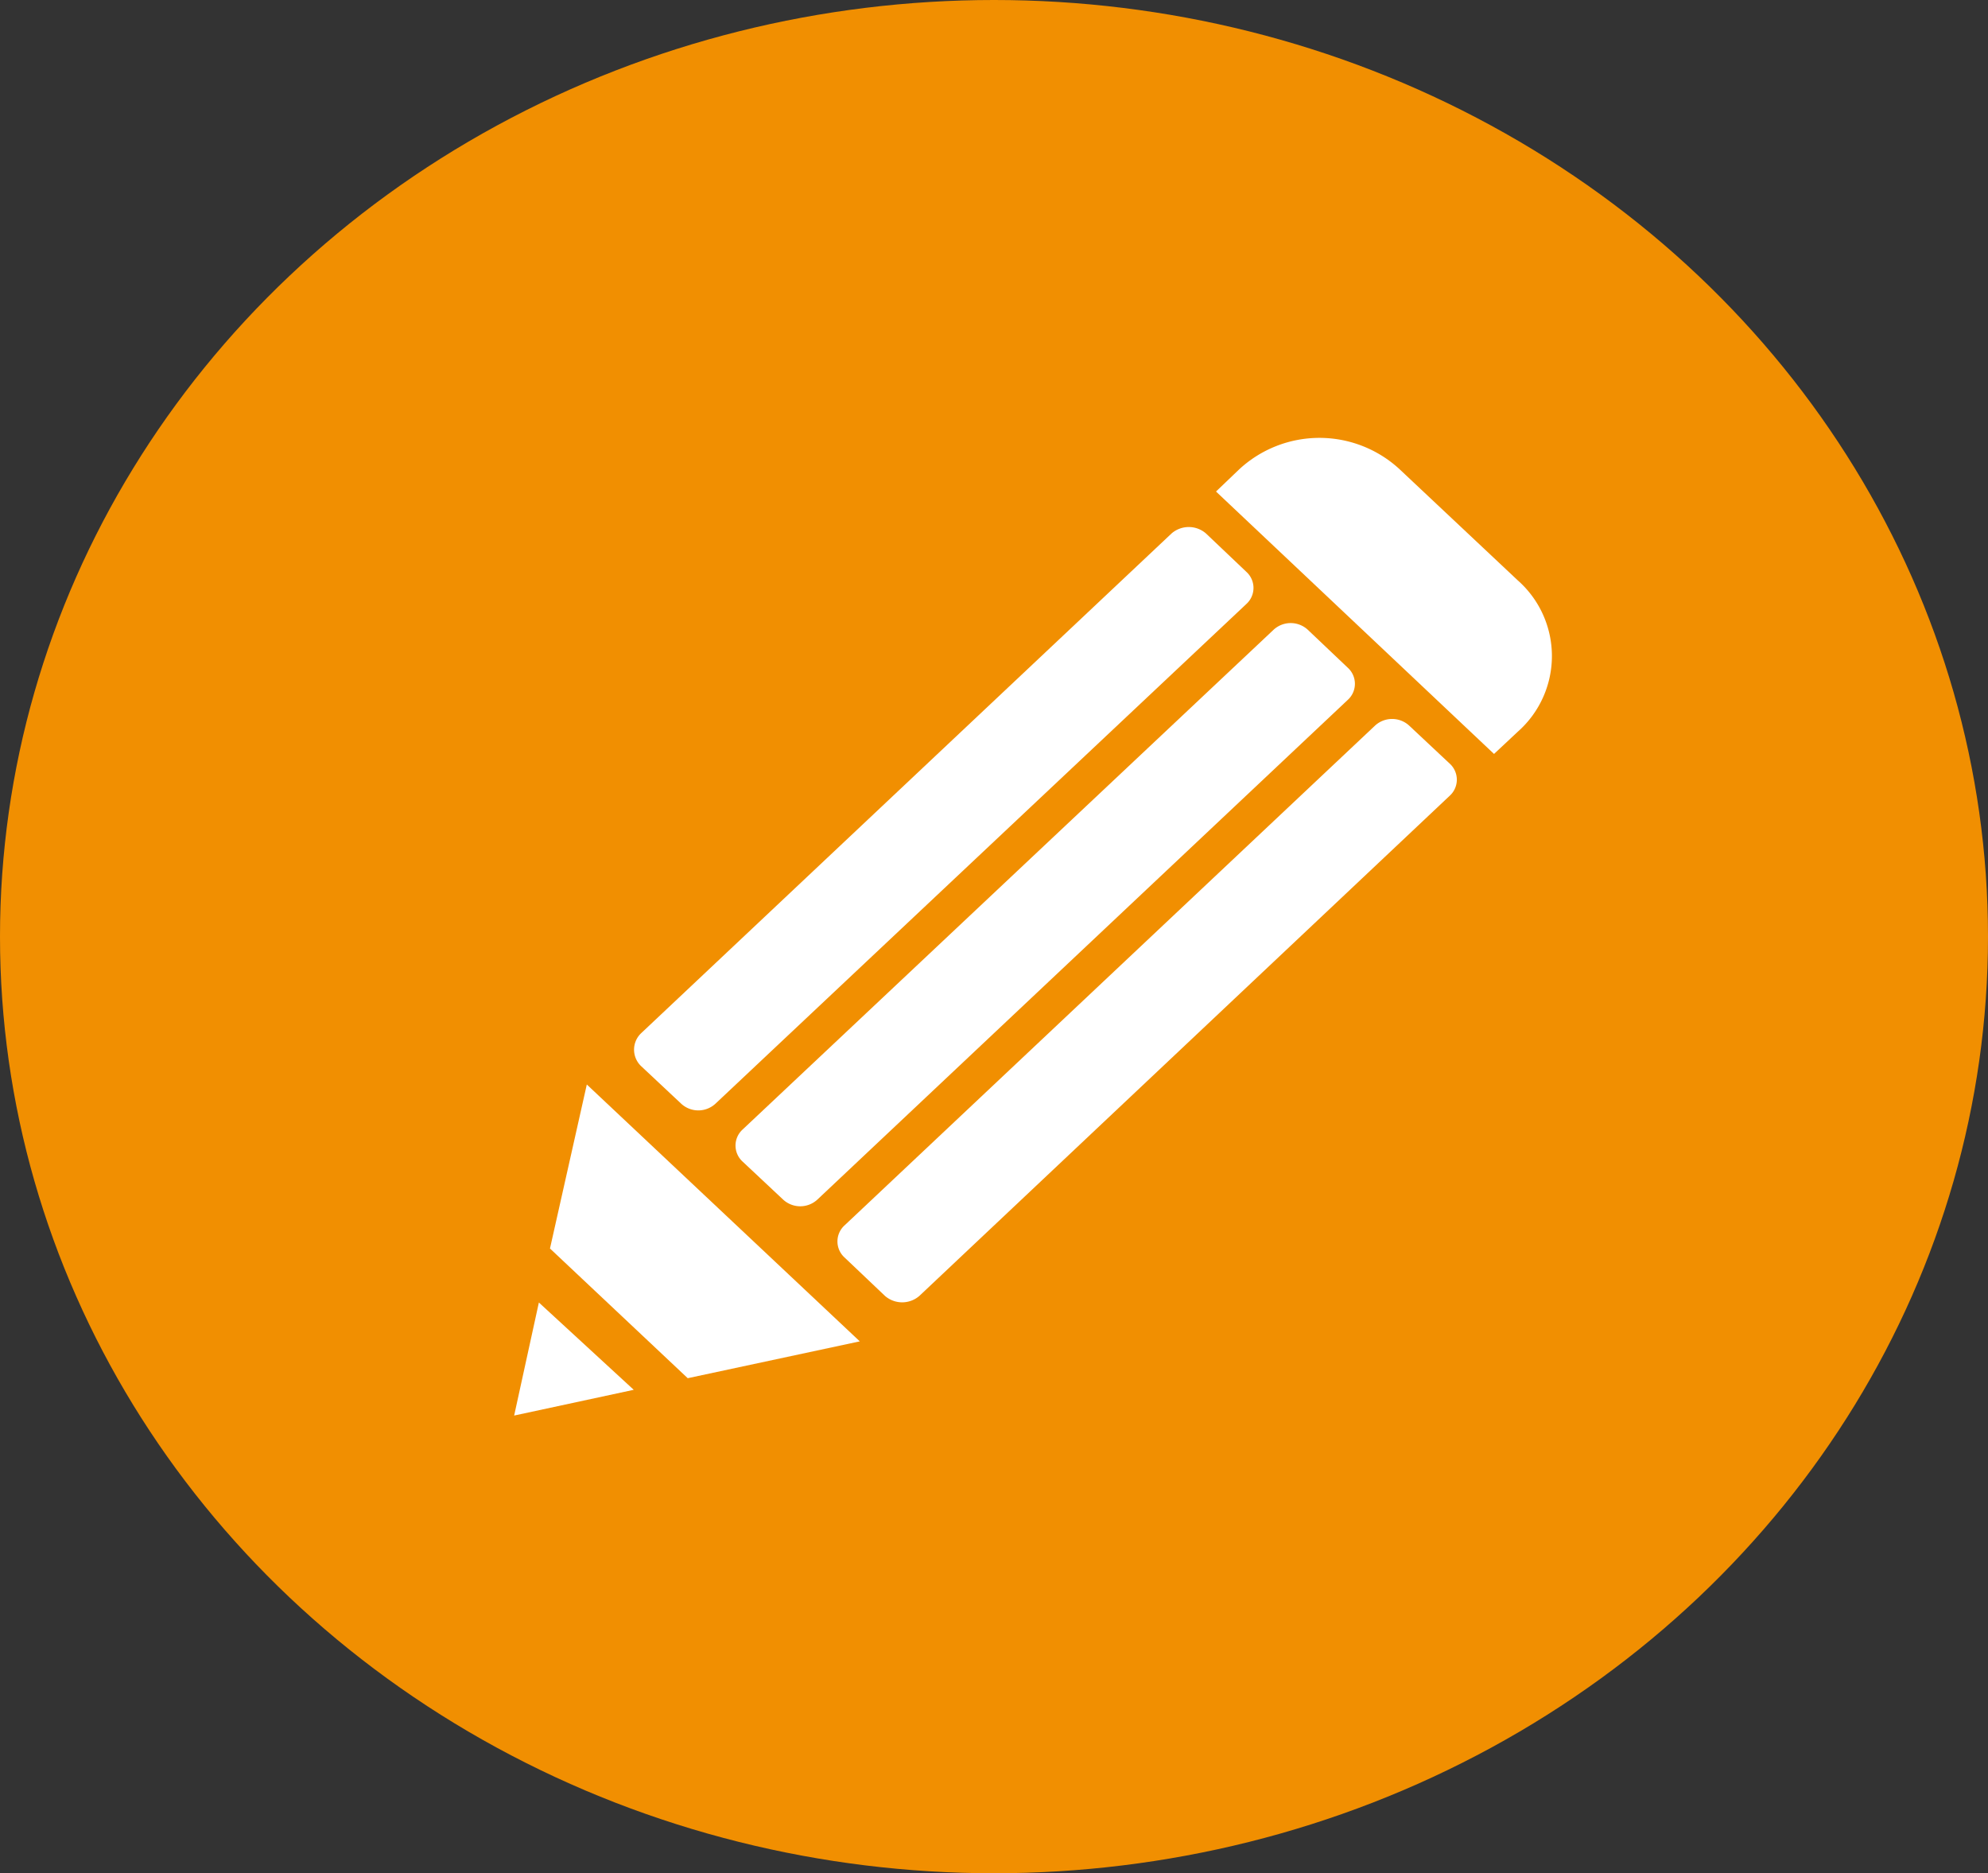 <svg xmlns="http://www.w3.org/2000/svg" viewBox="0 0 39.4 37.12"><rect x="0" y="0" width="39.4" height="37.12" fill="#333333" stroke="none"/><defs><style>.cls-1{fill:#fff;}.cls-2{fill:#f18f01;}</style></defs><g id="Calque_2" data-name="Calque 2"><g id="Calque_1-2" data-name="Calque 1"><g id="FC_Consigne_M4" data-name="FC_Consigne M4"><rect class="cls-1" x="20.7" y="21.76" width="6.2" height="1.13"/><polygon class="cls-1" points="20 21.29 19 20.35 17.5 21.76 16.5 20.82 15.5 21.67 17.2 23.27 17.2 23.27 17.5 23.55 20 21.29"/><path class="cls-1" d="M28.6,7.35H13.7a2.29,2.29,0,0,0-2.4,2.17v17a2.29,2.29,0,0,0,2.4,2.16H28.6A2.29,2.29,0,0,0,31,26.48V9.42A2.16,2.16,0,0,0,28.6,7.35Zm0,18.28a.41.41,0,0,1-.4.37H14.1a.41.41,0,0,1-.4-.37V10.27a.42.42,0,0,1,.4-.38H28.2a.42.42,0,0,1,.4.38Z"/><rect class="cls-1" x="20.6" y="13.19" width="6.2" height="1.13"/><polygon class="cls-1" points="19.9 12.72 19 11.87 17.4 13.29 16.4 12.25 15.5 13.1 17.1 14.79 17.1 14.79 17.4 14.98 19.9 12.72"/><rect class="cls-1" x="20.7" y="17.34" width="6.2" height="1.13"/><polygon class="cls-1" points="20 16.86 19 16.02 17.5 17.43 16.5 16.39 15.5 17.34 17.2 18.94 17.2 18.94 17.5 19.22 20 16.86"/><rect class="cls-1" x="14.9" y="5.56" width="13.1" height="0.94"/><path class="cls-1" d="M21.6,4.15A1.94,1.94,0,0,1,23.6,6h1.2a3.07,3.07,0,0,0-3.2-3,3.07,3.07,0,0,0-3.2,3h1.2A1.94,1.94,0,0,1,21.6,4.15Z"/><g id="Calque_2-2" data-name="Calque 2"><g id="UE_Sequence" data-name="UE Sequence"><ellipse class="cls-2" cx="19.7" cy="18.56" rx="19.7" ry="18.56"/></g></g><path class="cls-1" d="M14.18,21.87a.5.5,0,0,1-.68,0l-.8-.75a.45.45,0,0,1,0-.64l10.52-9.91a.52.52,0,0,1,.68,0l.8.76a.43.43,0,0,1,0,.64Z"/><path class="cls-1" d="M16.2,23.77a.5.5,0,0,1-.68,0l-.8-.75a.43.43,0,0,1,0-.64l10.52-9.9a.5.5,0,0,1,.68,0l.79.75a.43.43,0,0,1,0,.64Z"/><path class="cls-1" d="M18.22,25.68a.52.52,0,0,1-.68,0l-.8-.76a.43.43,0,0,1,0-.64l10.51-9.9a.5.5,0,0,1,.68,0l.8.75a.43.43,0,0,1,0,.64Z"/><polygon class="cls-1" points="13.63 27.31 17.04 26.58 11.63 21.49 10.9 24.74 13.63 27.31"/><polygon class="cls-1" points="10.68 25.81 10.19 28.05 12.56 27.54 10.68 25.81"/><path class="cls-1" d="M29.61,14.94l.47-.44a2,2,0,0,0,0-3l-2.34-2.2a2.34,2.34,0,0,0-3.18,0l-.46.44Z"/></g></g></g></svg>